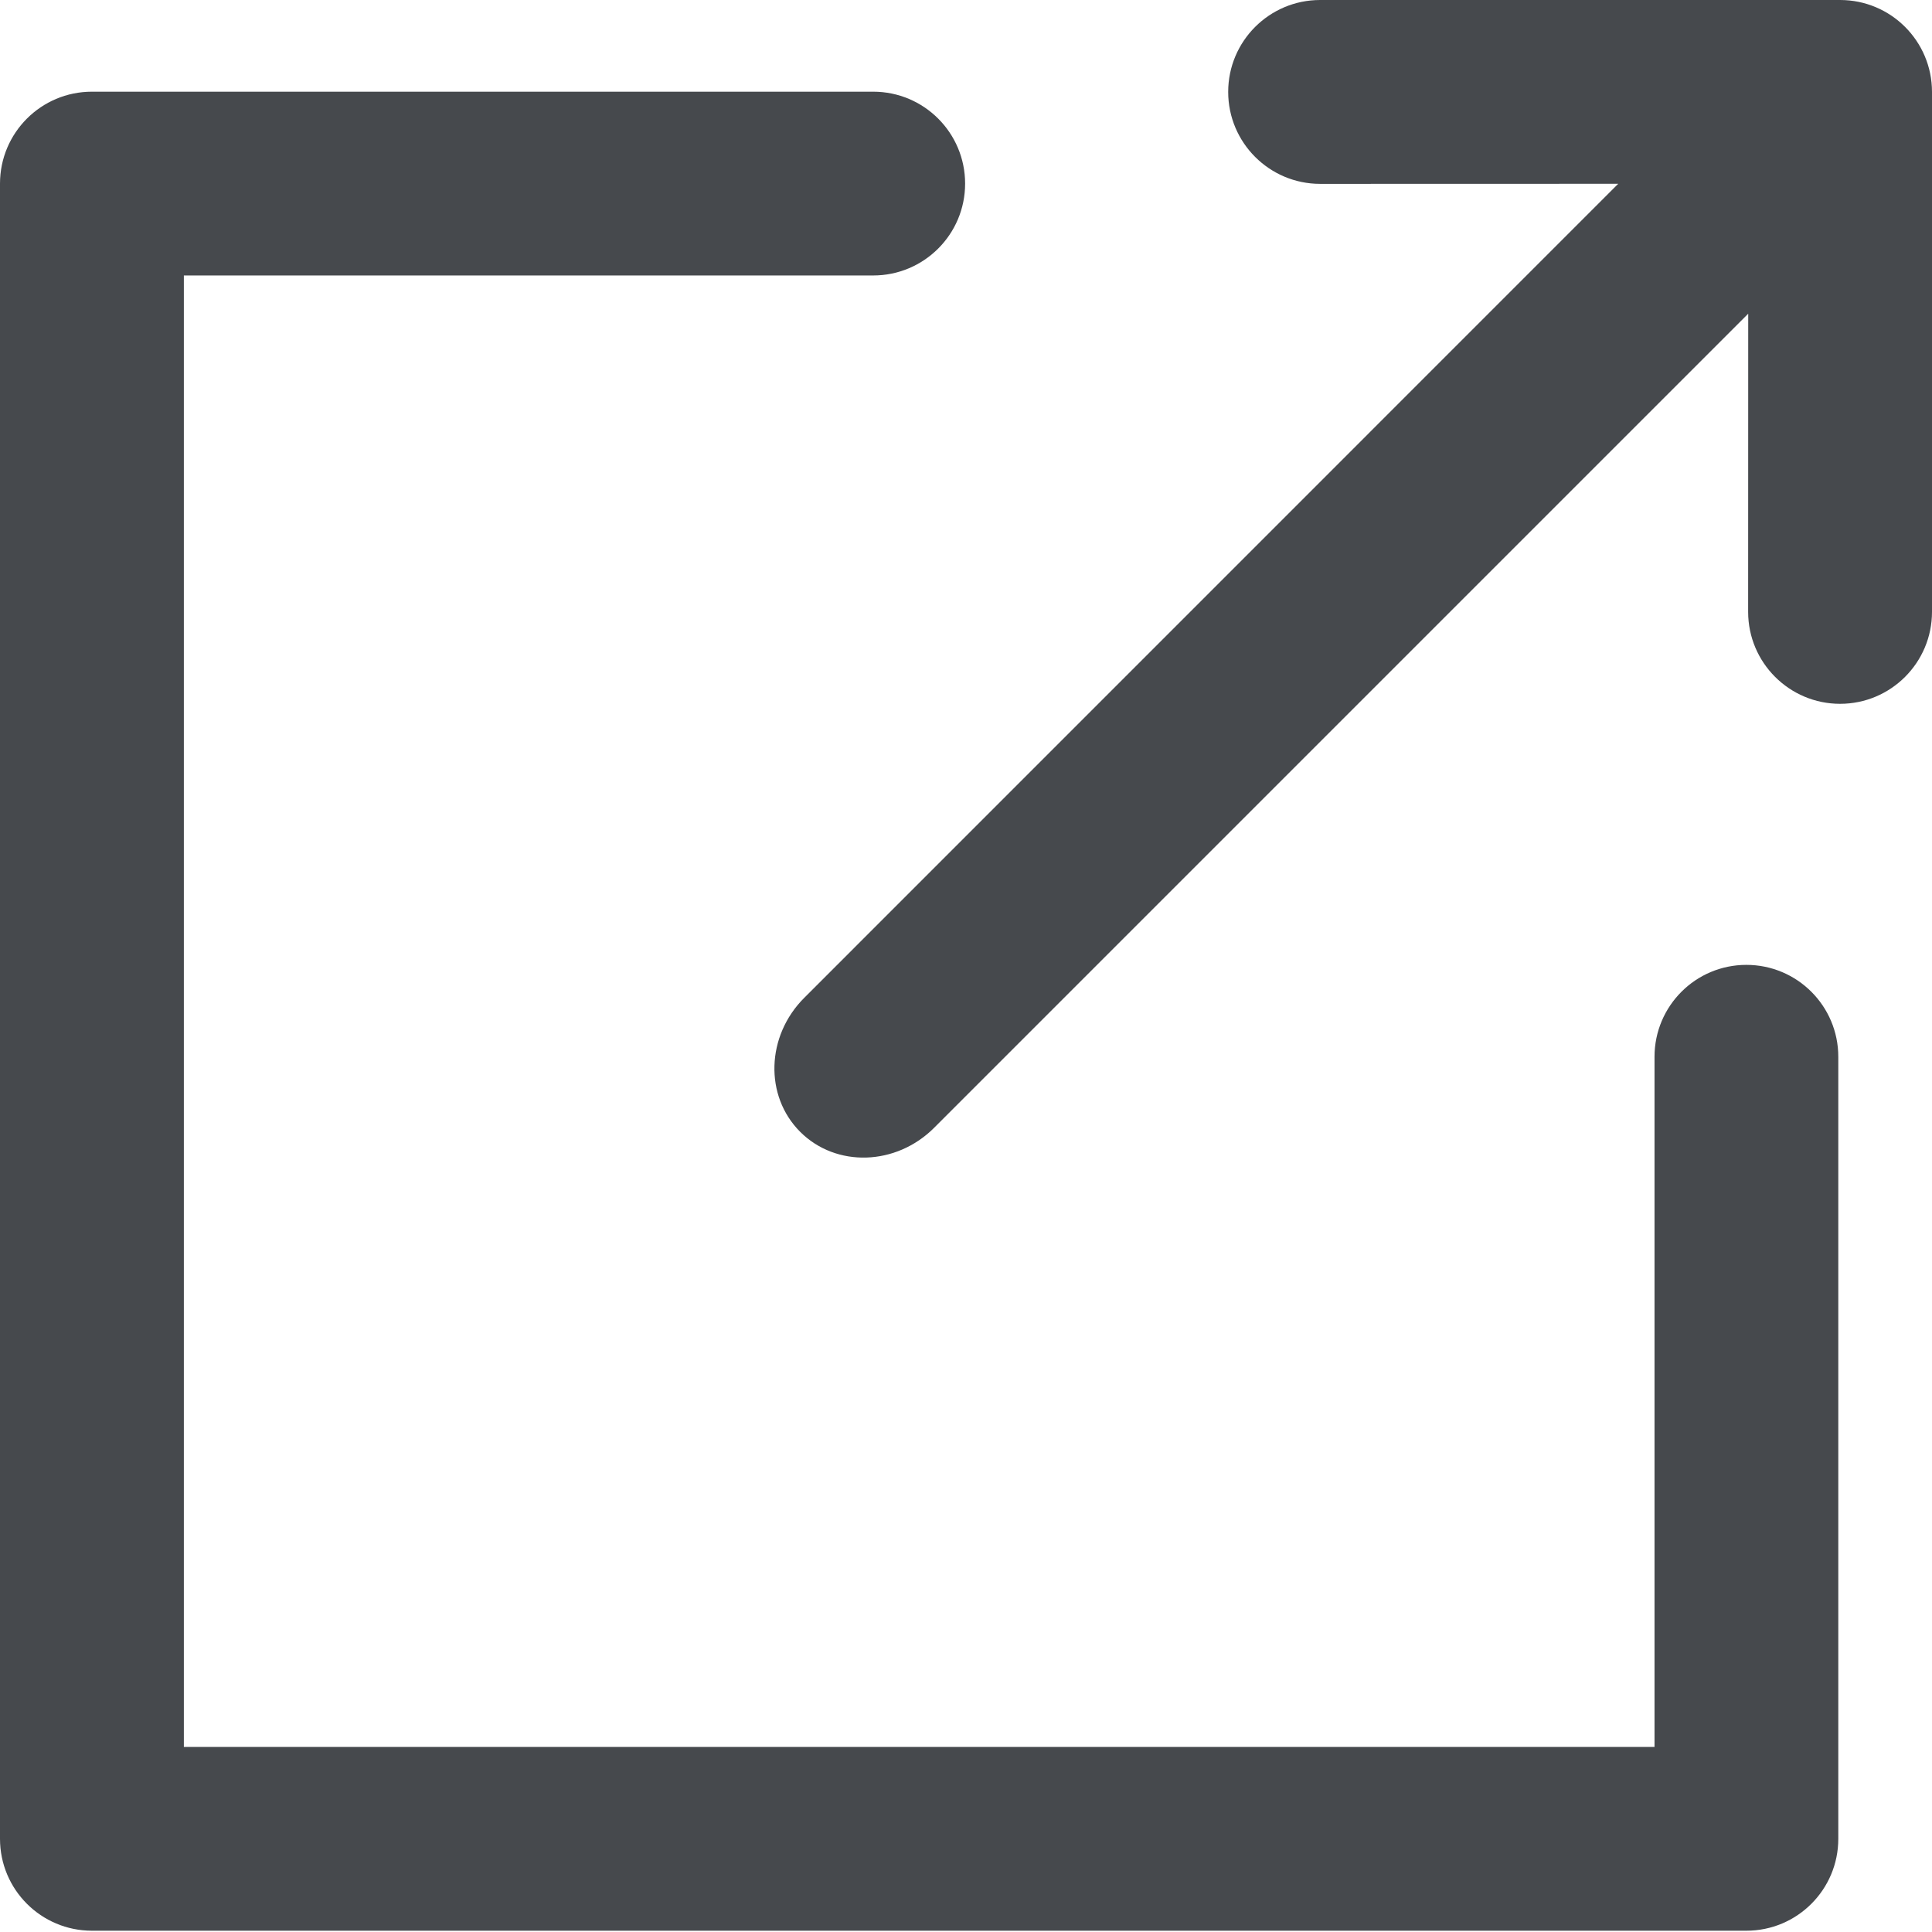 <?xml version="1.0" encoding="UTF-8"?>
<svg width="24px" height="24px" viewBox="0 0 24 24" version="1.1" xmlns="http://www.w3.org/2000/svg" xmlns:xlink="http://www.w3.org/1999/xlink">
    <!-- Generator: Sketch 59.1 (86144) - https://sketch.com -->
    <title>arrow-up-right-box-1-24</title>
    <desc>Created with Sketch.</desc>
    <g id="arrow-up-right-box-1-24" stroke="none" stroke-width="1" fill="none" fill-rule="evenodd">
        <path d="M10.847,1.139 C11.478,1.139 11.989,1.65 11.989,2.281 C11.989,2.911 11.478,3.422 10.847,3.422 L10.847,3.422 L2.284,3.422 L2.284,21.701 L20.553,21.701 L20.553,13.128 C20.553,12.497 21.064,11.986 21.694,11.986 C22.325,11.986 22.836,12.497 22.836,13.128 L22.836,13.128 L22.836,22.842 C22.836,23.473 22.325,23.984 21.694,23.984 L21.694,23.984 L1.142,23.984 C0.511,23.984 0,23.473 0,22.842 L0,22.842 L0,2.281 C0,1.65 0.511,1.139 1.142,1.139 L1.142,1.139 Z M22.858,-1.11022302e-14 C23.489,-1.0658141e-14 24,0.511 24,1.142 L24,7.601 C24,8.231 23.489,8.743 22.858,8.743 C22.228,8.743 21.716,8.231 21.716,7.601 L21.717,3.897 L11.605,14.009 C11.132,14.483 10.386,14.506 9.94,14.06 C9.494,13.614 9.517,12.868 9.991,12.395 L20.102,2.283 L16.399,2.284 C15.769,2.284 15.257,1.772 15.257,1.142 C15.257,0.511 15.769,-1.33226763e-15 16.399,-3.10862447e-15 L22.858,-1.11022302e-14 Z" id="Combined-Shape" fill="#46494D" fill-rule="nonzero"></path>
    </g>
</svg>